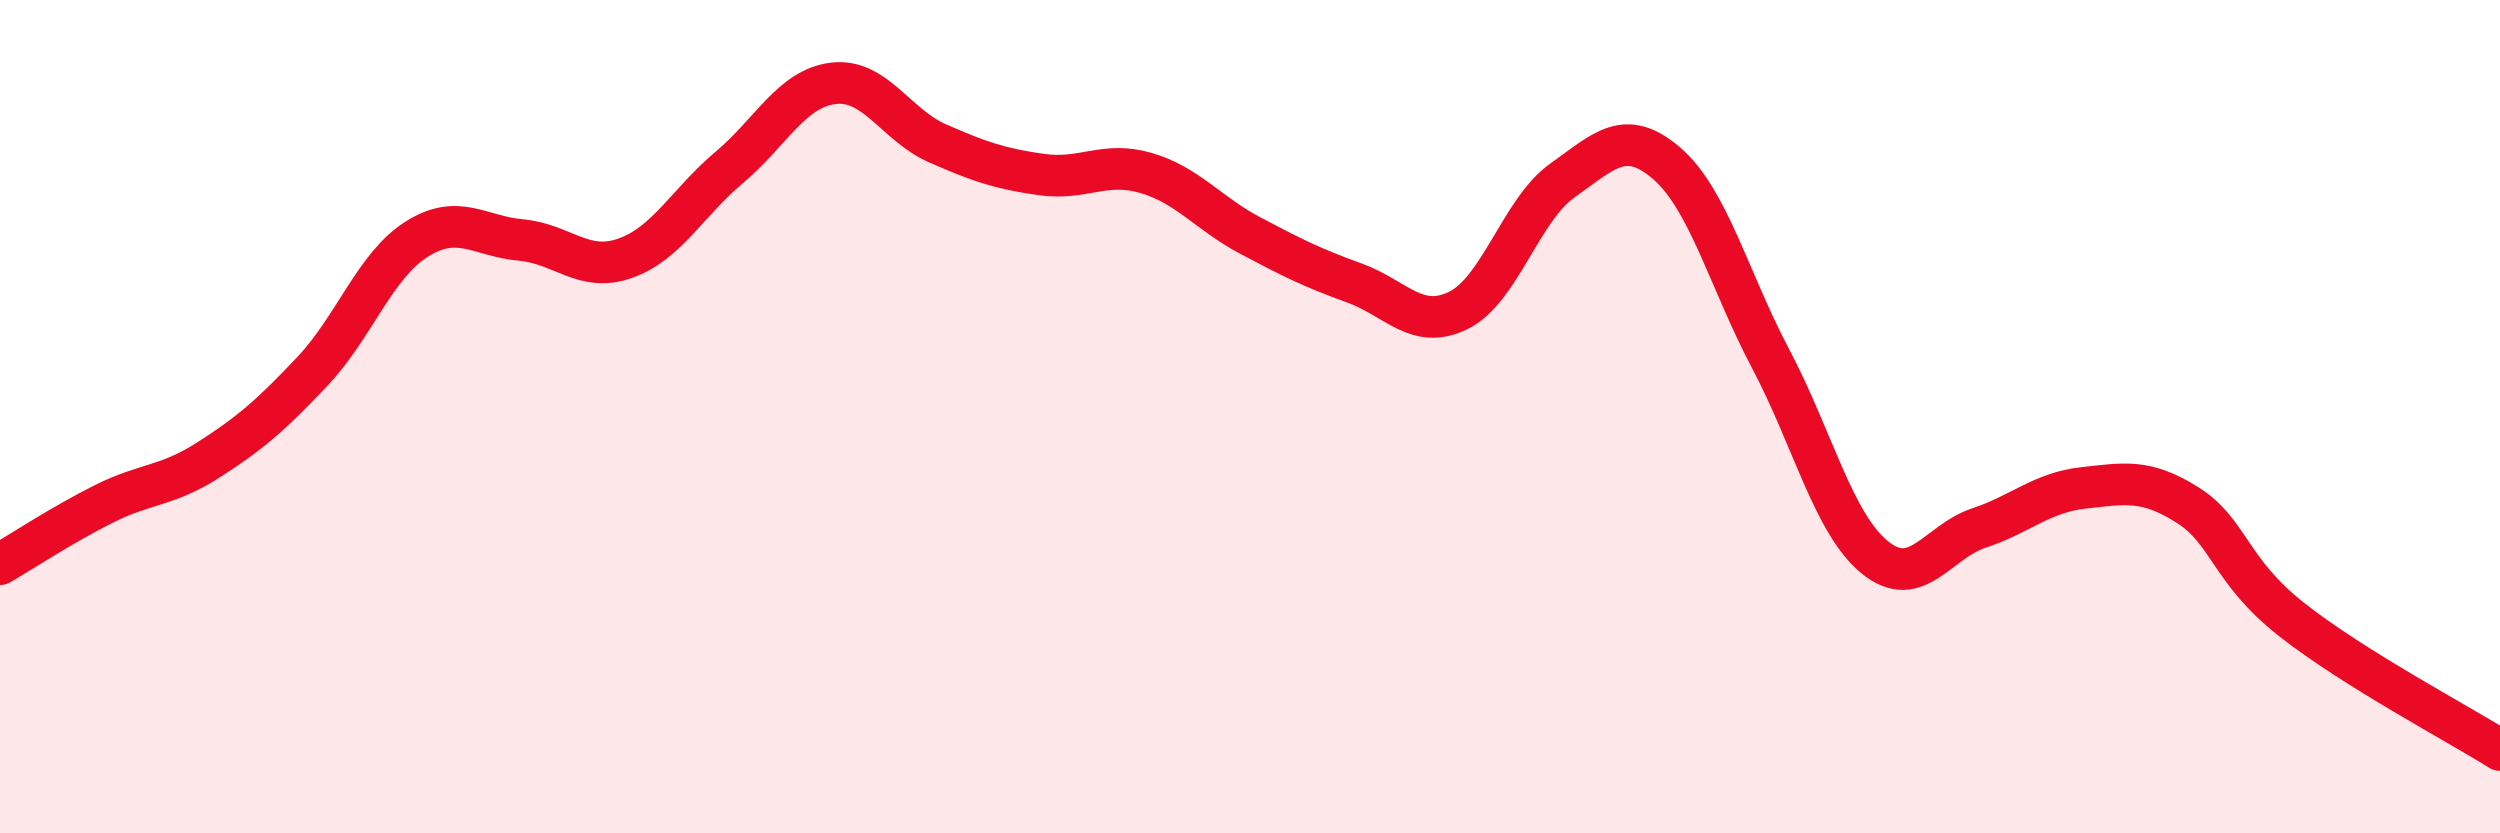 
    <svg width="60" height="20" viewBox="0 0 60 20" xmlns="http://www.w3.org/2000/svg">
      <path
        d="M 0,13.54 C 0.5,13.25 1.5,12.59 2.5,12.09 C 3.5,11.59 4,11.68 5,11.04 C 6,10.4 6.5,9.97 7.5,8.91 C 8.5,7.85 9,6.37 10,5.74 C 11,5.11 11.5,5.67 12.5,5.76 C 13.5,5.85 14,6.55 15,6.2 C 16,5.85 16.5,4.86 17.5,4.02 C 18.5,3.18 19,2.12 20,2 C 21,1.88 21.5,3 22.5,3.44 C 23.5,3.88 24,4.05 25,4.19 C 26,4.33 26.5,3.86 27.5,4.15 C 28.5,4.44 29,5.12 30,5.65 C 31,6.18 31.5,6.43 32.5,6.79 C 33.5,7.15 34,7.94 35,7.45 C 36,6.96 36.5,5.04 37.5,4.33 C 38.5,3.62 39,3.06 40,3.92 C 41,4.78 41.5,6.73 42.5,8.62 C 43.5,10.51 44,12.57 45,13.38 C 46,14.19 46.5,13 47.5,12.67 C 48.5,12.34 49,11.82 50,11.71 C 51,11.6 51.5,11.49 52.5,12.12 C 53.5,12.75 53.5,13.69 55,14.87 C 56.5,16.05 59,17.37 60,18L60 20L0 20Z"
        fill="#EB0A25"
        opacity="0.1"
        stroke-linecap="round"
        stroke-linejoin="round"
      />
      <path
        d="M 0,13.54 C 0.5,13.25 1.5,12.59 2.5,12.09 C 3.5,11.59 4,11.68 5,11.04 C 6,10.4 6.5,9.97 7.5,8.91 C 8.5,7.85 9,6.37 10,5.74 C 11,5.11 11.5,5.67 12.5,5.76 C 13.5,5.85 14,6.55 15,6.2 C 16,5.85 16.5,4.86 17.5,4.02 C 18.5,3.18 19,2.12 20,2 C 21,1.88 21.5,3 22.5,3.44 C 23.5,3.88 24,4.05 25,4.19 C 26,4.33 26.5,3.86 27.5,4.15 C 28.5,4.44 29,5.12 30,5.65 C 31,6.18 31.5,6.43 32.5,6.79 C 33.5,7.15 34,7.94 35,7.45 C 36,6.96 36.5,5.04 37.5,4.33 C 38.5,3.62 39,3.06 40,3.92 C 41,4.78 41.5,6.73 42.5,8.62 C 43.5,10.51 44,12.57 45,13.38 C 46,14.19 46.5,13 47.5,12.67 C 48.5,12.34 49,11.82 50,11.71 C 51,11.6 51.5,11.49 52.5,12.12 C 53.5,12.75 53.5,13.69 55,14.87 C 56.5,16.05 59,17.37 60,18"
        stroke="#EB0A25"
        stroke-width="1"
        fill="none"
        stroke-linecap="round"
        stroke-linejoin="round"
      />
    </svg>
  